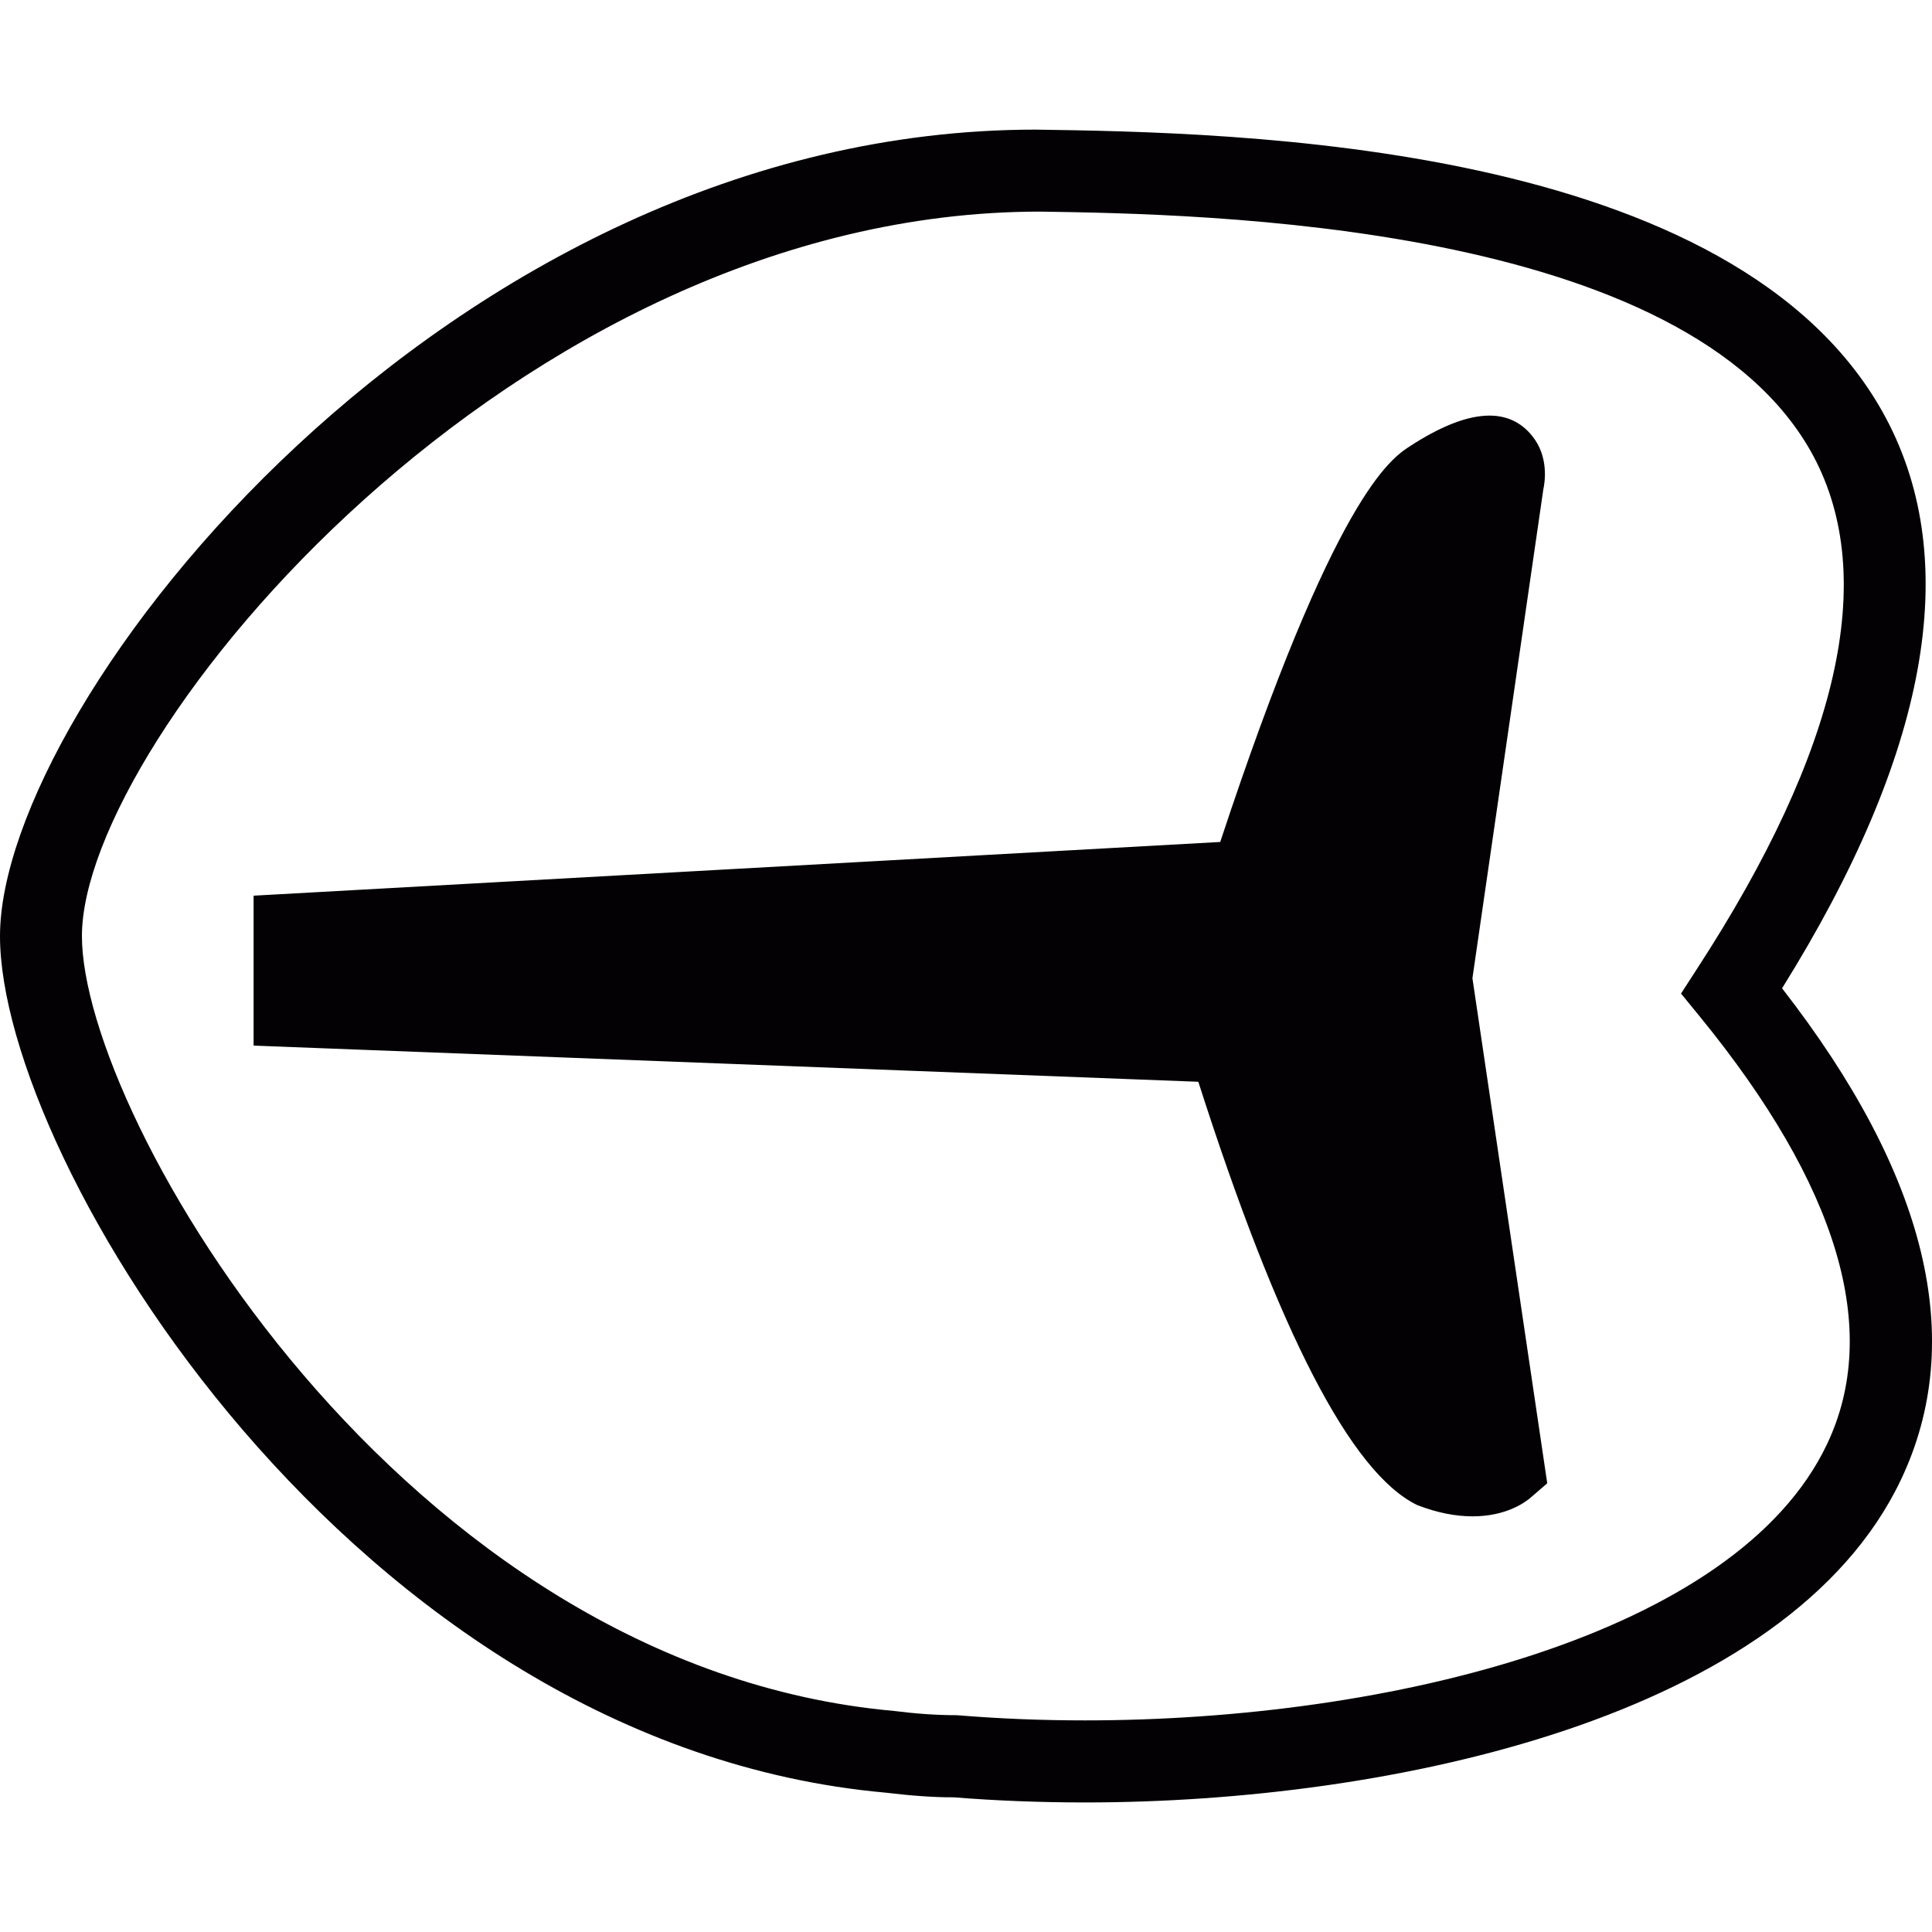 <?xml version="1.0" encoding="iso-8859-1"?>
<!-- Uploaded to: SVG Repo, www.svgrepo.com, Generator: SVG Repo Mixer Tools -->
<svg height="800px" width="800px" version="1.1" id="Capa_1" xmlns="http://www.w3.org/2000/svg" xmlns:xlink="http://www.w3.org/1999/xlink" 
	 viewBox="0 0 30.138 30.138" xml:space="preserve">
<g>
	<g id="b64_unknow">
		<path style="fill:#030104;" d="M16.928,28.117L16.928,28.117c-0.702,0-1.391-0.027-2.051-0.08
			c-0.324,0.002-0.697-0.029-1.065-0.073C5.511,27.217,0,18.097,0,14.603c0-3.65,6.992-12.581,16.158-12.581
			c3.057,0.045,10.951,0.166,13.261,4.499c1.2,2.256,0.656,5.246-1.62,8.896c2.264,2.911,2.889,5.484,1.856,7.663
			C27.891,26.795,21.696,28.117,16.928,28.117z M16.224,3.301c-8.187,0-14.946,8.208-14.946,11.302
			c0,2.815,4.979,11.398,12.67,12.087c0.336,0.042,0.652,0.066,0.979,0.066c0.681,0.056,1.335,0.081,2.001,0.081
			c4.742,0,10.16-1.331,11.572-4.308c0.846-1.779,0.178-4.023-1.982-6.669l-0.295-0.361l0.254-0.393
			c2.213-3.404,2.82-6.092,1.814-7.986C26.337,3.459,18.725,3.338,16.224,3.301L16.224,3.301z M22.971,23.654
			c-0.27,0-0.558-0.058-0.859-0.174c-1.039-0.498-2.172-2.713-3.419-6.605L3.956,16.311v-2.339l15.079-0.838
			c1.785-5.41,2.662-5.98,2.957-6.172c0.943-0.614,1.557-0.605,1.912-0.158c0.26,0.324,0.195,0.721,0.17,0.836l-1.105,7.619
			l1.167,7.879l-0.265,0.229C23.791,23.434,23.498,23.654,22.971,23.654z"/>
	</g>
</g>
</svg>